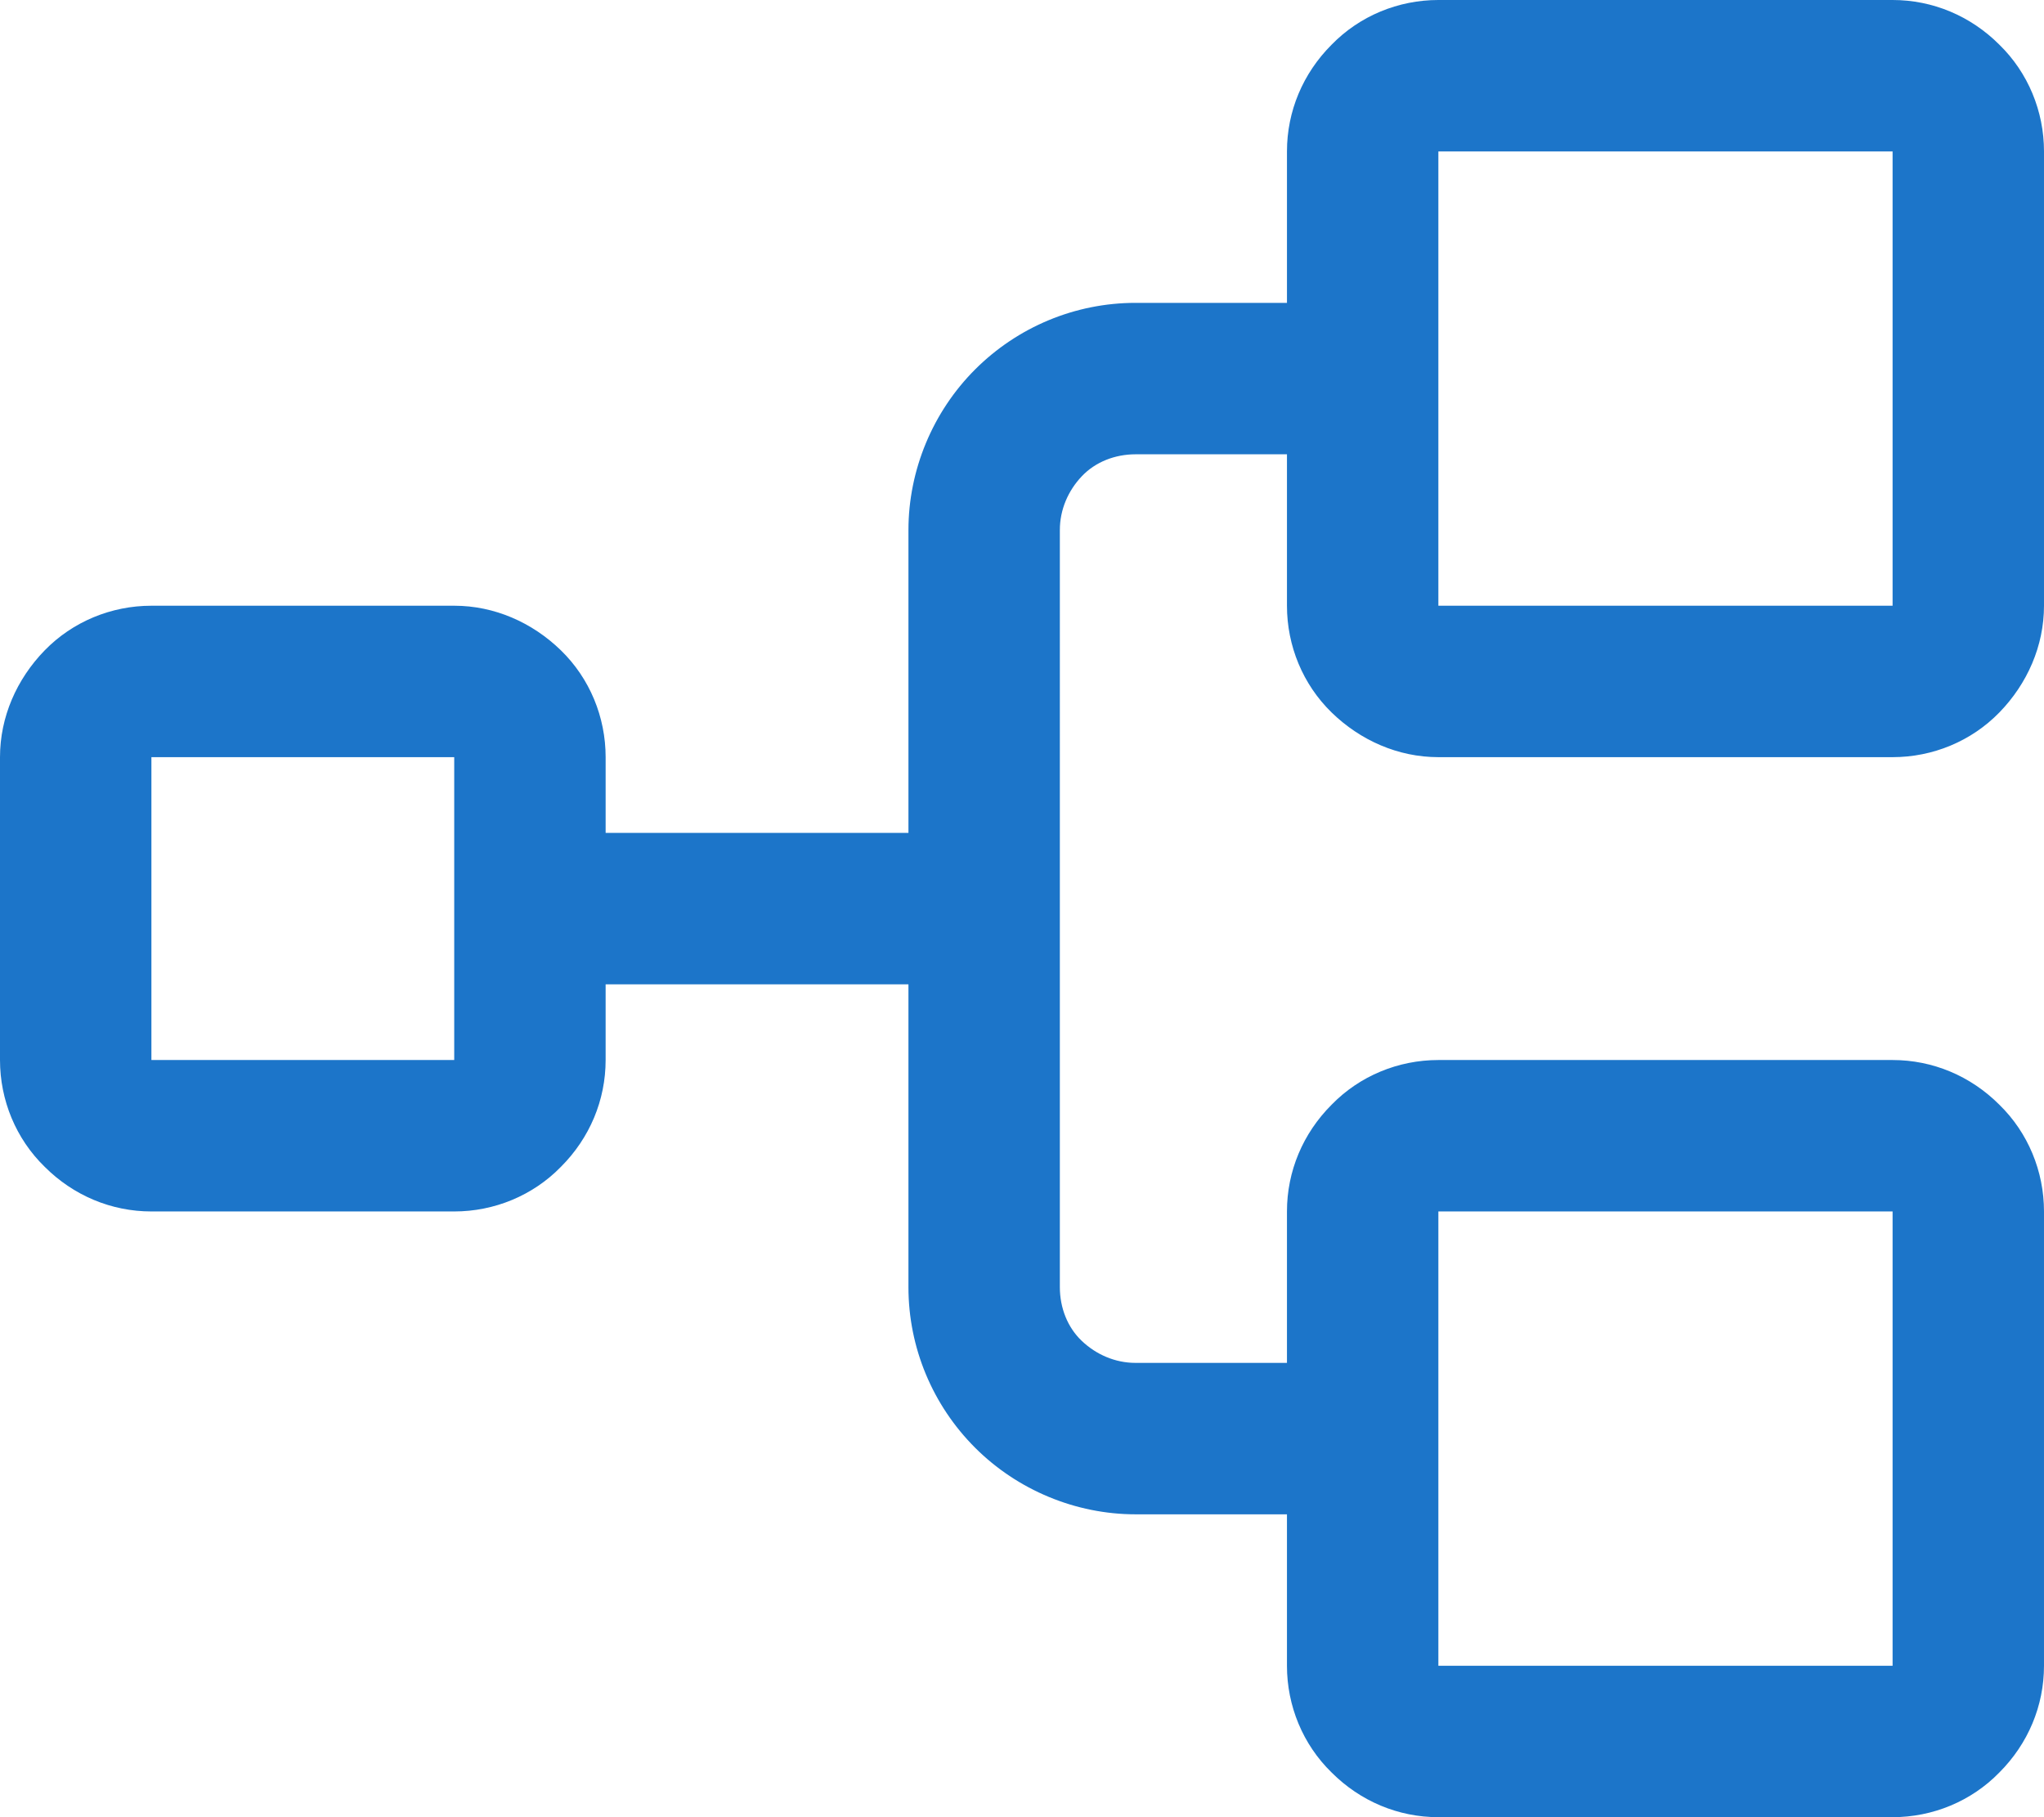 <?xml version="1.0" encoding="UTF-8"?>
<svg id="Layer_2" data-name="Layer 2" xmlns="http://www.w3.org/2000/svg" viewBox="0 0 27 24">
  <defs>
    <style>
      .cls-1 {
        fill: #1c75c9;
      }
    </style>
  </defs>
  <g id="Flow">
    <path class="cls-1" d="M19,10h6c.53,0,1.04-.21,1.41-.59s.59-.88.59-1.41V2c0-.53-.21-1.04-.59-1.41-.38-.38-.88-.59-1.41-.59h-6c-.53,0-1.04.21-1.41.59-.38.38-.59.88-.59,1.41v2h-2c-.8,0-1.56.32-2.12.88-.56.56-.88,1.33-.88,2.12v4h-4v-1c0-.53-.21-1.04-.59-1.41s-.88-.59-1.41-.59H2c-.53,0-1.04.21-1.41.59s-.59.88-.59,1.41v4c0,.53.21,1.04.59,1.41.38.38.88.59,1.41.59h4c.53,0,1.04-.21,1.41-.59.38-.38.59-.88.59-1.41v-1h4v4c0,.8.32,1.56.88,2.12.56.56,1.33.88,2.12.88h2v2c0,.53.21,1.04.59,1.41.38.38.88.59,1.41.59h6c.53,0,1.04-.21,1.41-.59.38-.38.59-.88.59-1.41v-6c0-.53-.21-1.04-.59-1.41-.38-.38-.88-.59-1.41-.59h-6c-.53,0-1.04.21-1.41.59-.38.38-.59.88-.59,1.41v2h-2c-.27,0-.52-.11-.71-.29s-.29-.44-.29-.71V7c0-.27.11-.52.29-.71s.44-.29.71-.29h2v2c0,.53.21,1.04.59,1.41s.88.59,1.41.59ZM6,14H2v-4h4v4ZM19,16h6v6h-6v-6ZM19,2h6v6h-6V2Z"/>
  </g>
</svg>